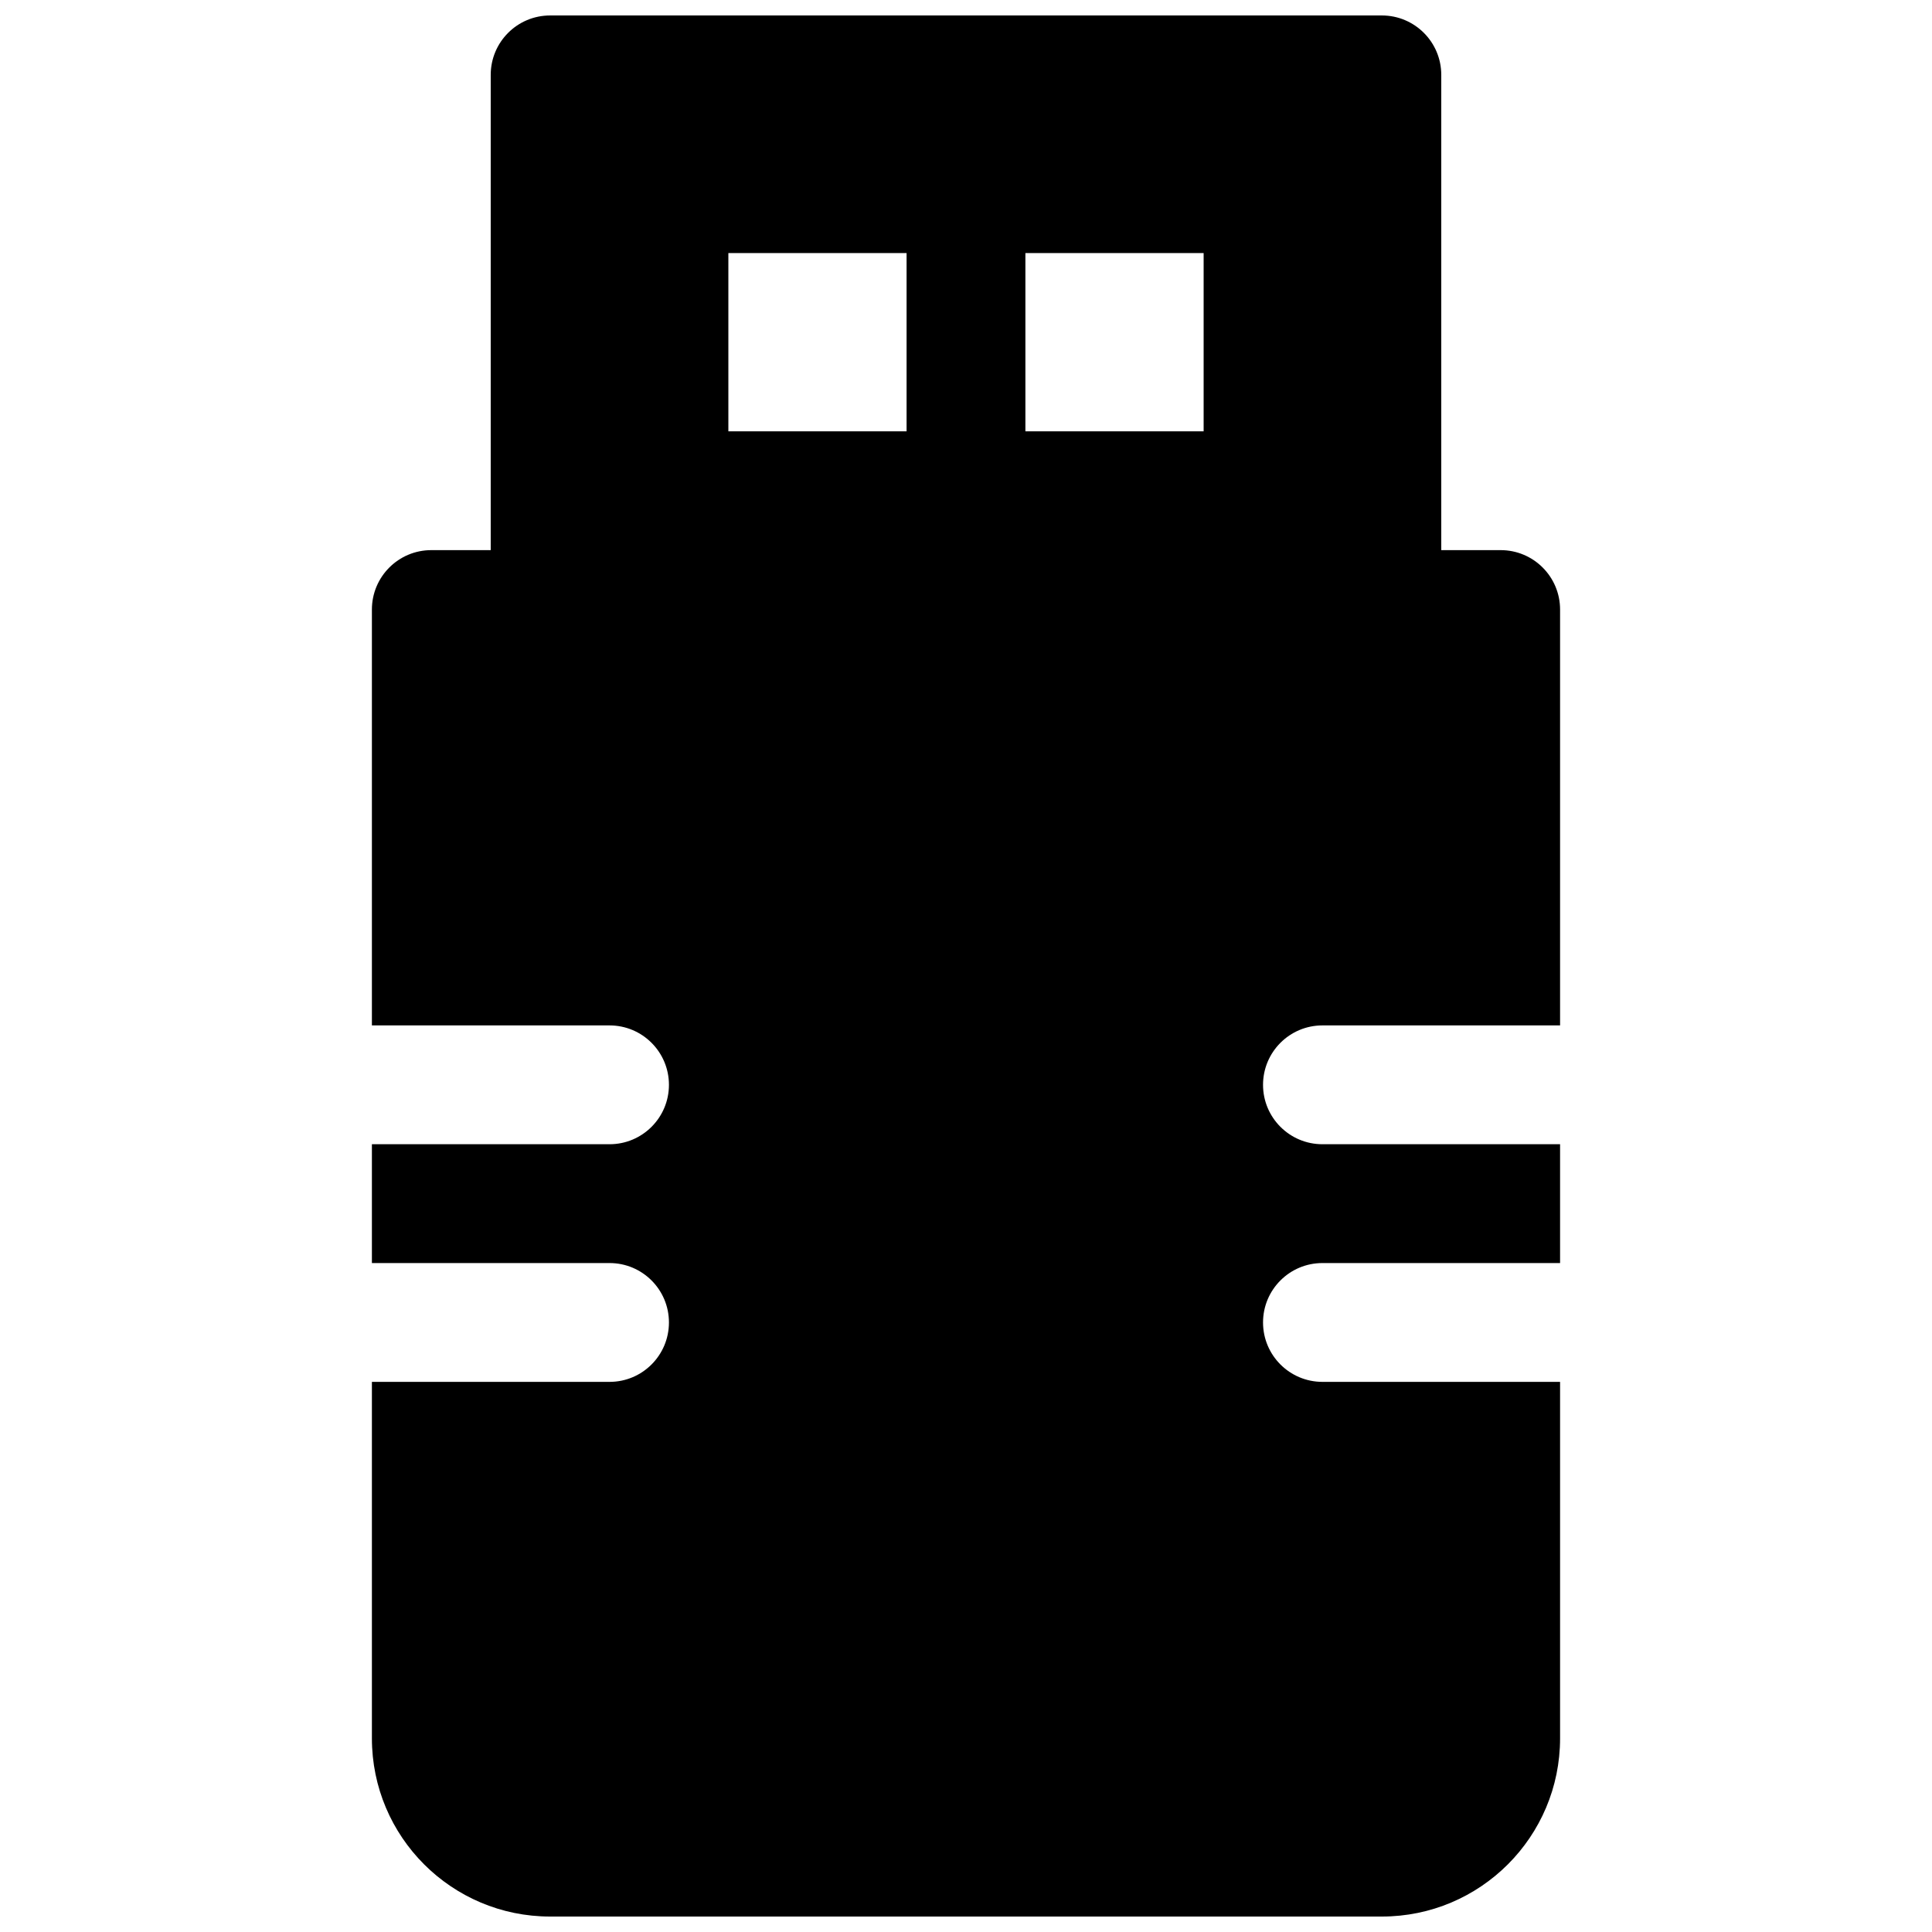 <?xml version="1.0" encoding="UTF-8"?>
<!-- Uploaded to: ICON Repo, www.iconrepo.com, Generator: ICON Repo Mixer Tools -->
<svg width="800px" height="800px" version="1.1" viewBox="144 144 512 512" xmlns="http://www.w3.org/2000/svg">
 <defs>
  <clipPath id="a">
   <path d="m242 148.09h316v503.81h-316z"/>
  </clipPath>
 </defs>
 <g clip-path="url(#a)">
  <path d="m525.95 289.79v-125.95c0-8.691-7.047-15.742-15.742-15.742h-220.42c-8.695 0-15.742 7.051-15.742 15.742v125.95h-15.746c-8.695 0-15.742 7.051-15.742 15.746v110.21h62.977c8.695 0 15.742 7.051 15.742 15.746 0 8.695-7.047 15.742-15.742 15.742h-62.977v31.488h62.977c8.695 0 15.742 7.047 15.742 15.742 0 8.699-7.047 15.746-15.742 15.746h-62.977v94.465c0 26.086 21.145 47.23 47.23 47.23h220.42c26.086 0 47.23-21.145 47.23-47.23v-94.465h-62.977c-8.695 0-15.742-7.047-15.742-15.746 0-8.695 7.047-15.742 15.742-15.742h62.977v-31.488h-62.977c-8.695 0-15.742-7.047-15.742-15.742 0-8.695 7.047-15.746 15.742-15.746h62.977v-110.21c0-8.695-7.047-15.746-15.742-15.746zm-110.21-78.719h47.234v47.23h-47.234zm-31.488 0h-47.23v47.23h47.23z" fill-rule="evenodd"/>
 </g>
</svg>